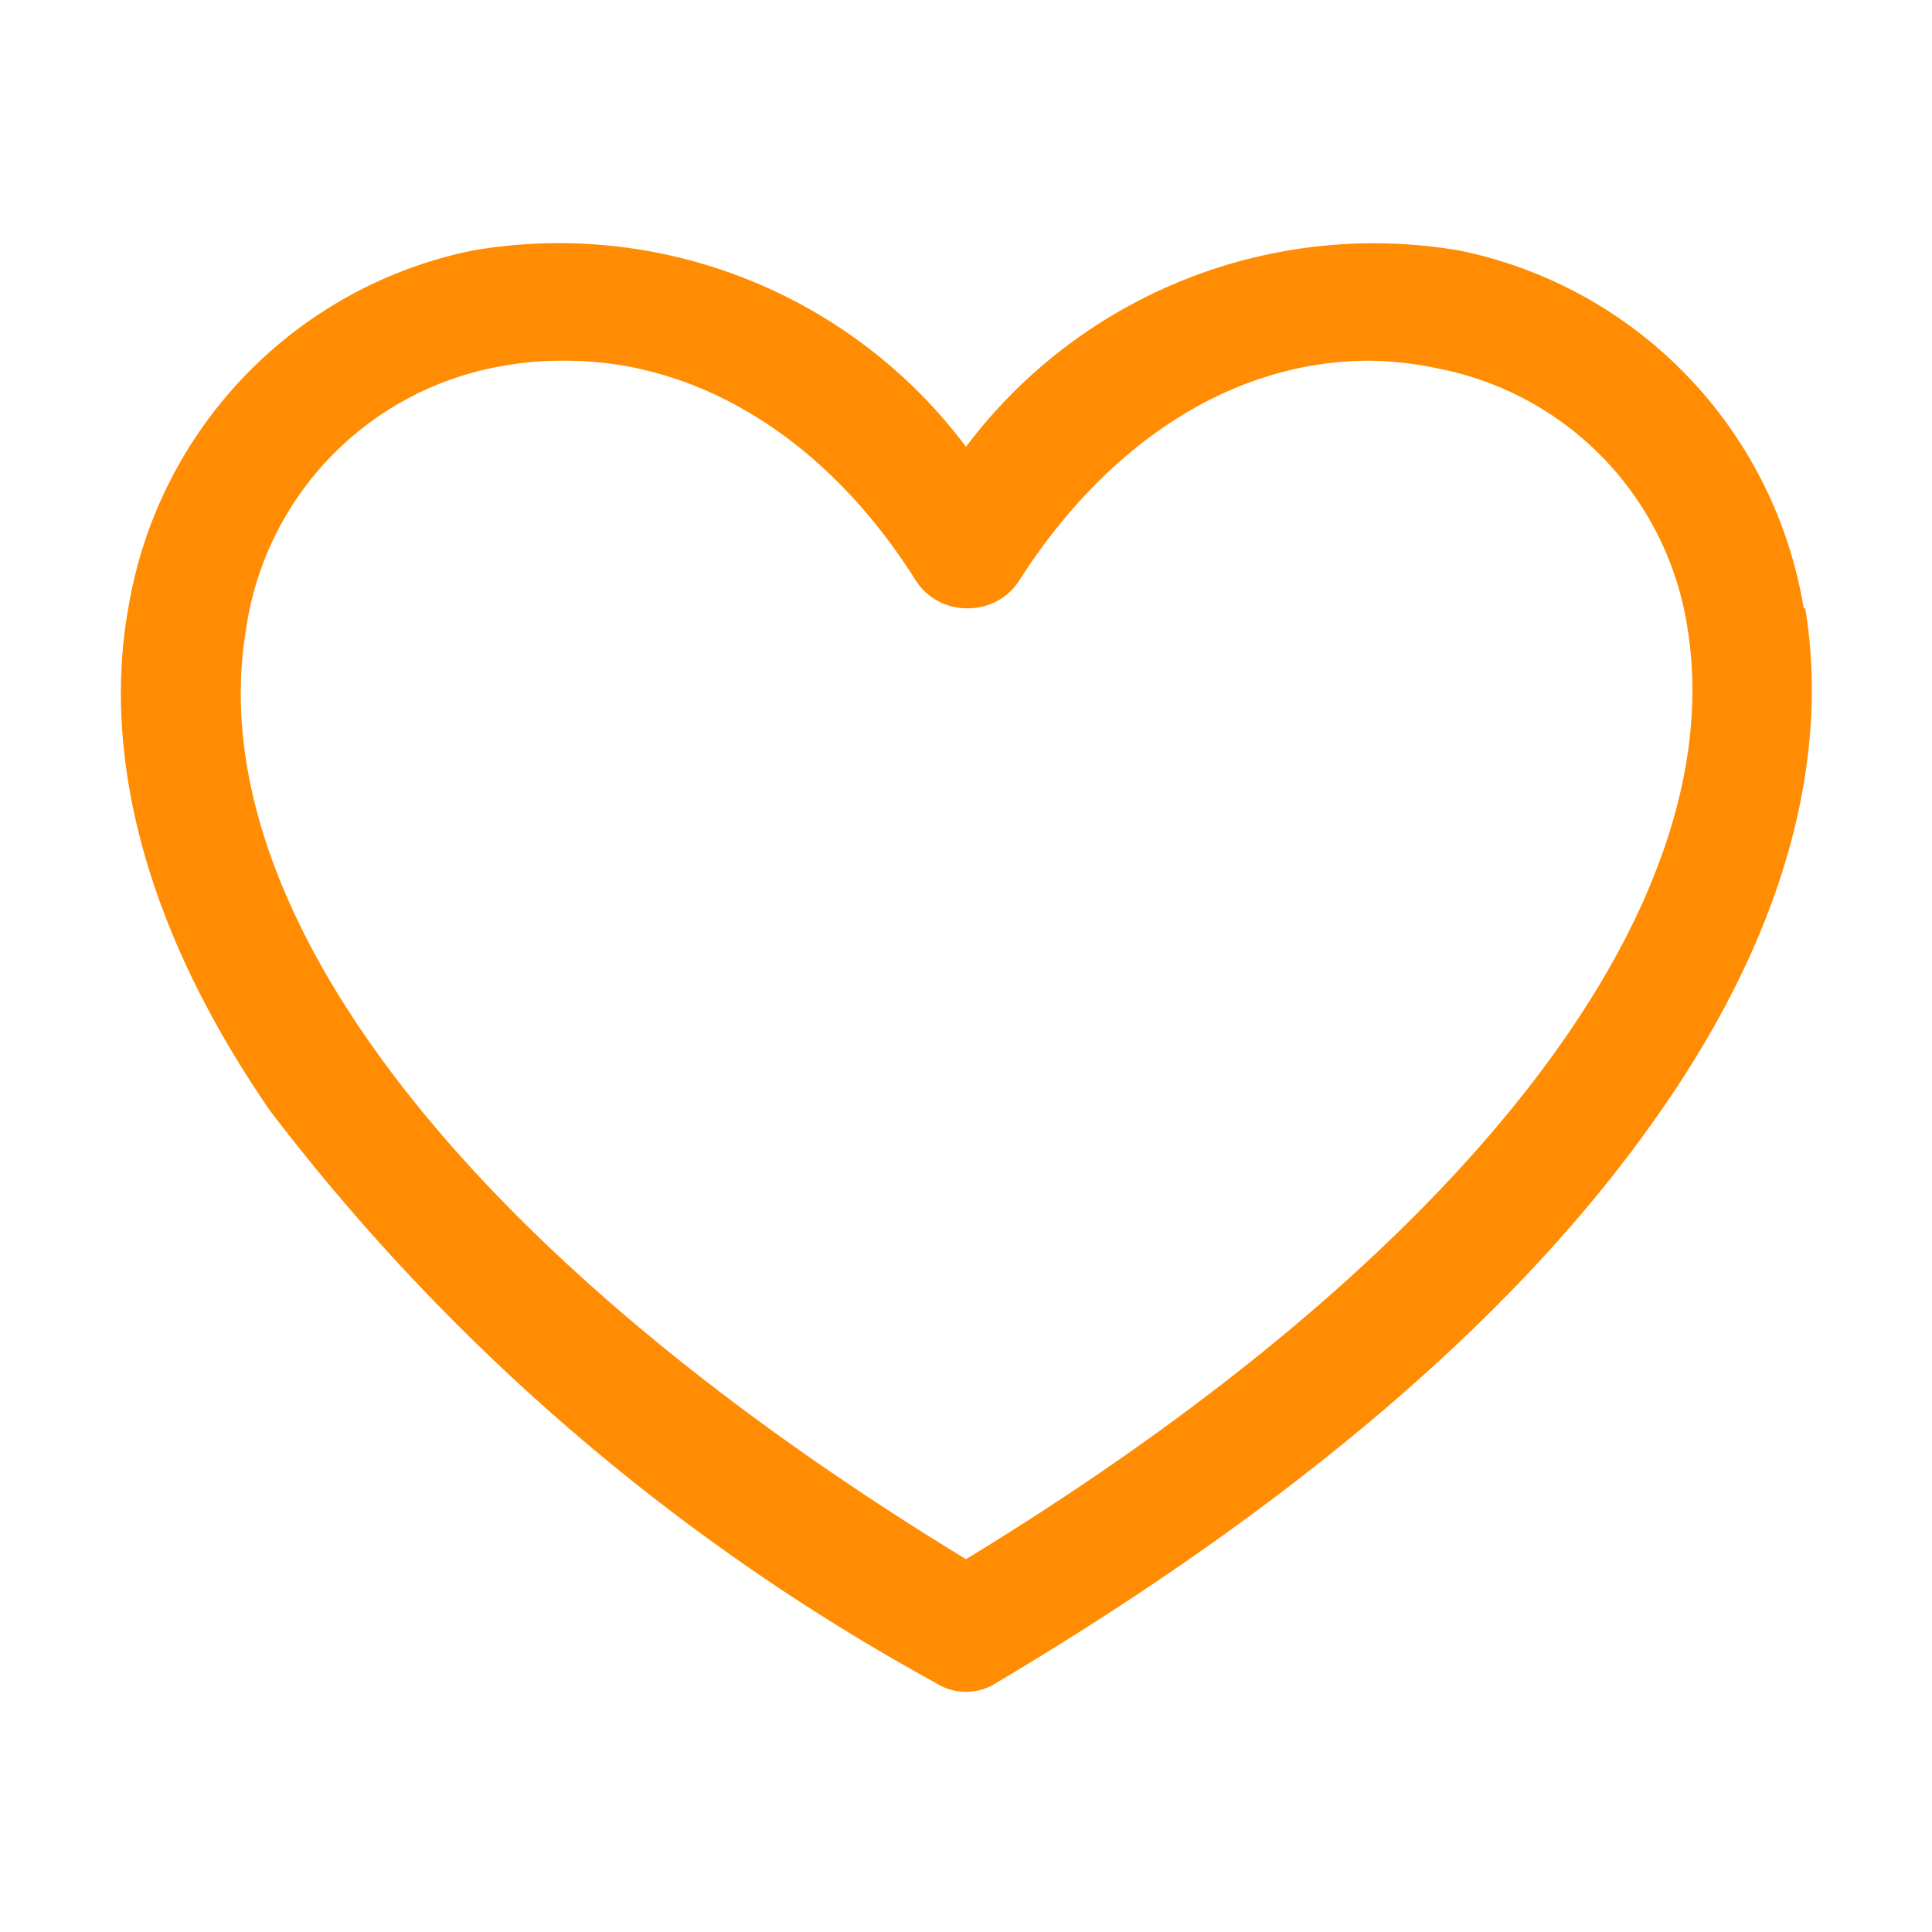 <svg width="16" height="16" viewBox="0 0 128 128" fill="none" xmlns="http://www.w3.org/2000/svg">
<path d="M119.5 40.3a29 29 0 0 0-22.8-23.7 33.8 33.8 0 0 0-32.7 13 33.7 33.7 0 0 0-32.7-13A29 29 0 0 0 8.5 40.3c-1.3 7.2-.6 18.8 9.4 33.3A140 140 0 0 0 62 111.5a3.7 3.7 0 0 0 4 0c20.2-12 35-24.8 44.1-38 10-14.4 10.7-26 9.5-33.2zm-55.5 63c-33-20.1-50.8-43-47.7-61.6A20.7 20.7 0 0 1 33 24.3a22.3 22.3 0 0 1 4.5-.4c8.8 0 17.3 5.2 23.2 14.6a4 4 0 0 0 3.4 1.8 4 4 0 0 0 3.4-1.8c6-9.4 14.4-14.6 23.2-14.6a22.3 22.3 0 0 1 4.5.5 20.7 20.7 0 0 1 16.6 17.2c3 18.6-14.8 41.6-47.8 61.7z" fill="#FF8C02"/>
</svg>
